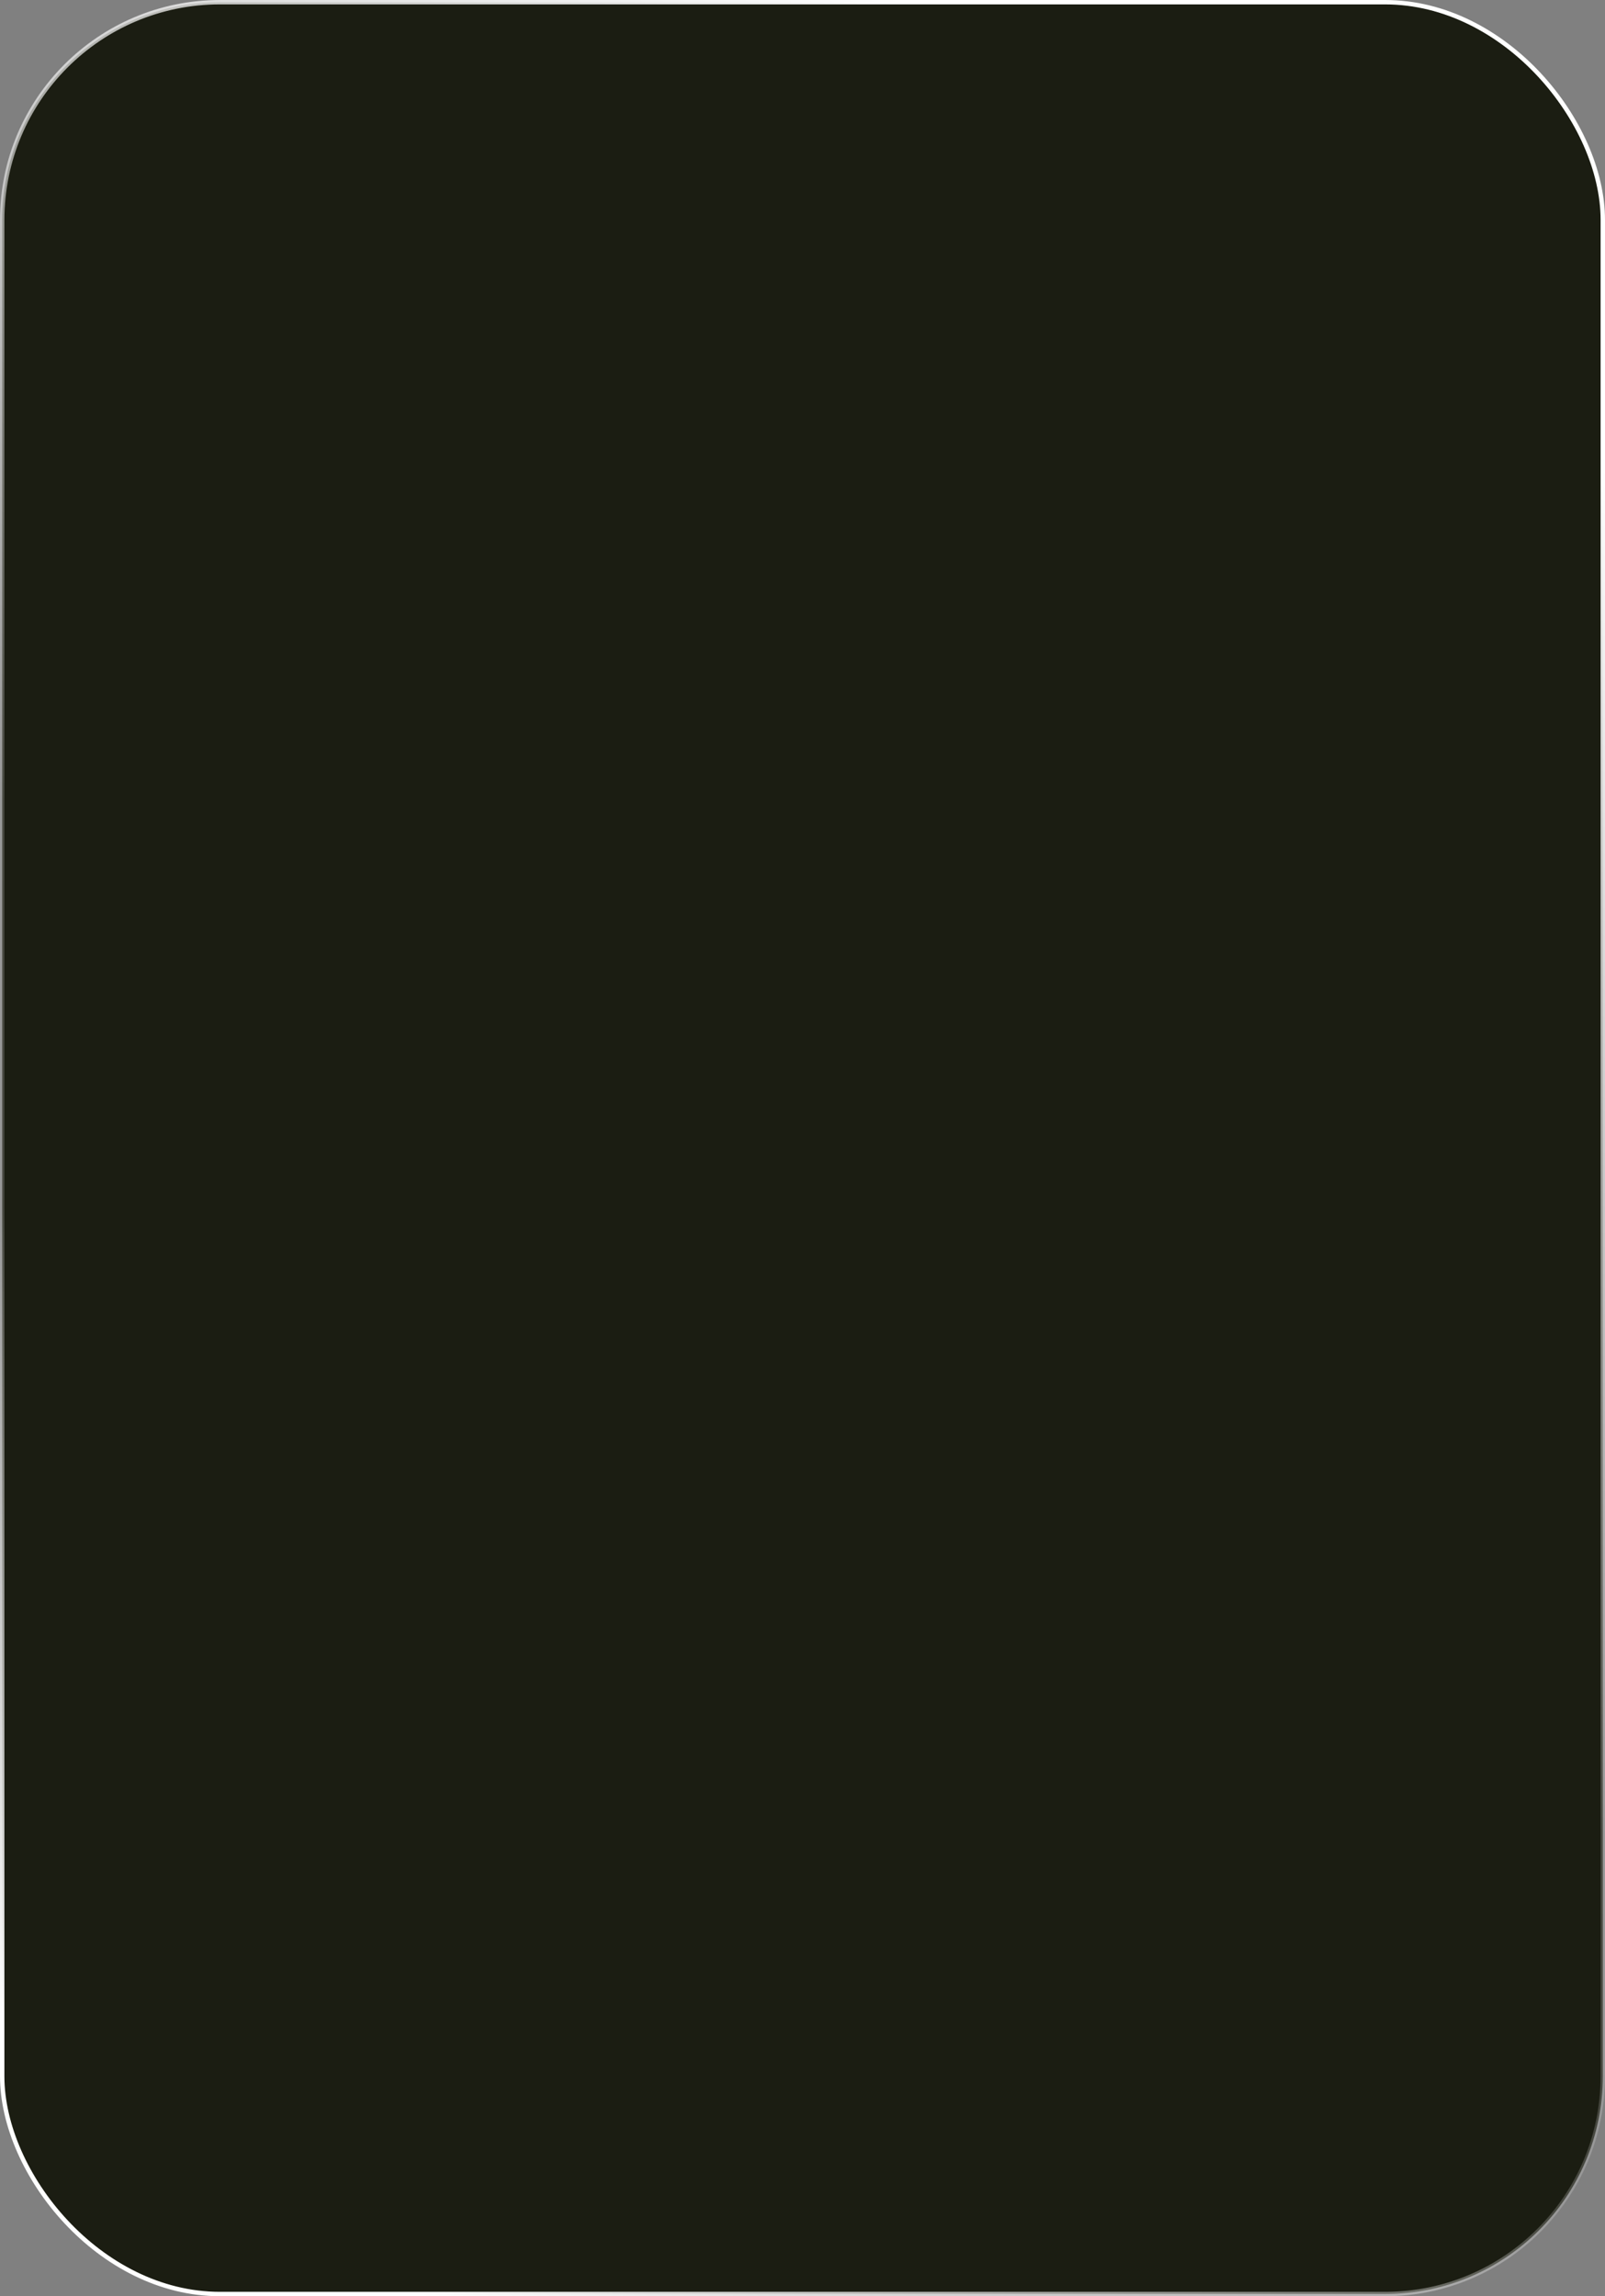 <?xml version="1.0" encoding="UTF-8"?> <svg xmlns="http://www.w3.org/2000/svg" width="365" height="522" viewBox="0 0 365 522" fill="none"><rect x="0" y="0" width="365" height="522" fill="#808080" stroke="none"/> <rect x="0.5" y="0.5" width="364" height="521" rx="49.5" fill="#1B1D12" stroke="url(#paint0_linear_91_13)"></rect> <defs> <linearGradient id="paint0_linear_91_13" x1="250.833" y1="28.603" x2="-19.931" y2="447.757" gradientUnits="userSpaceOnUse"> <stop stop-color="white"></stop> <stop offset="0.53" stop-color="white" stop-opacity="0.2"></stop> <stop offset="0.686" stop-color="white" stop-opacity="0.19"></stop> <stop offset="1" stop-color="white"></stop> </linearGradient> </defs> </svg> 